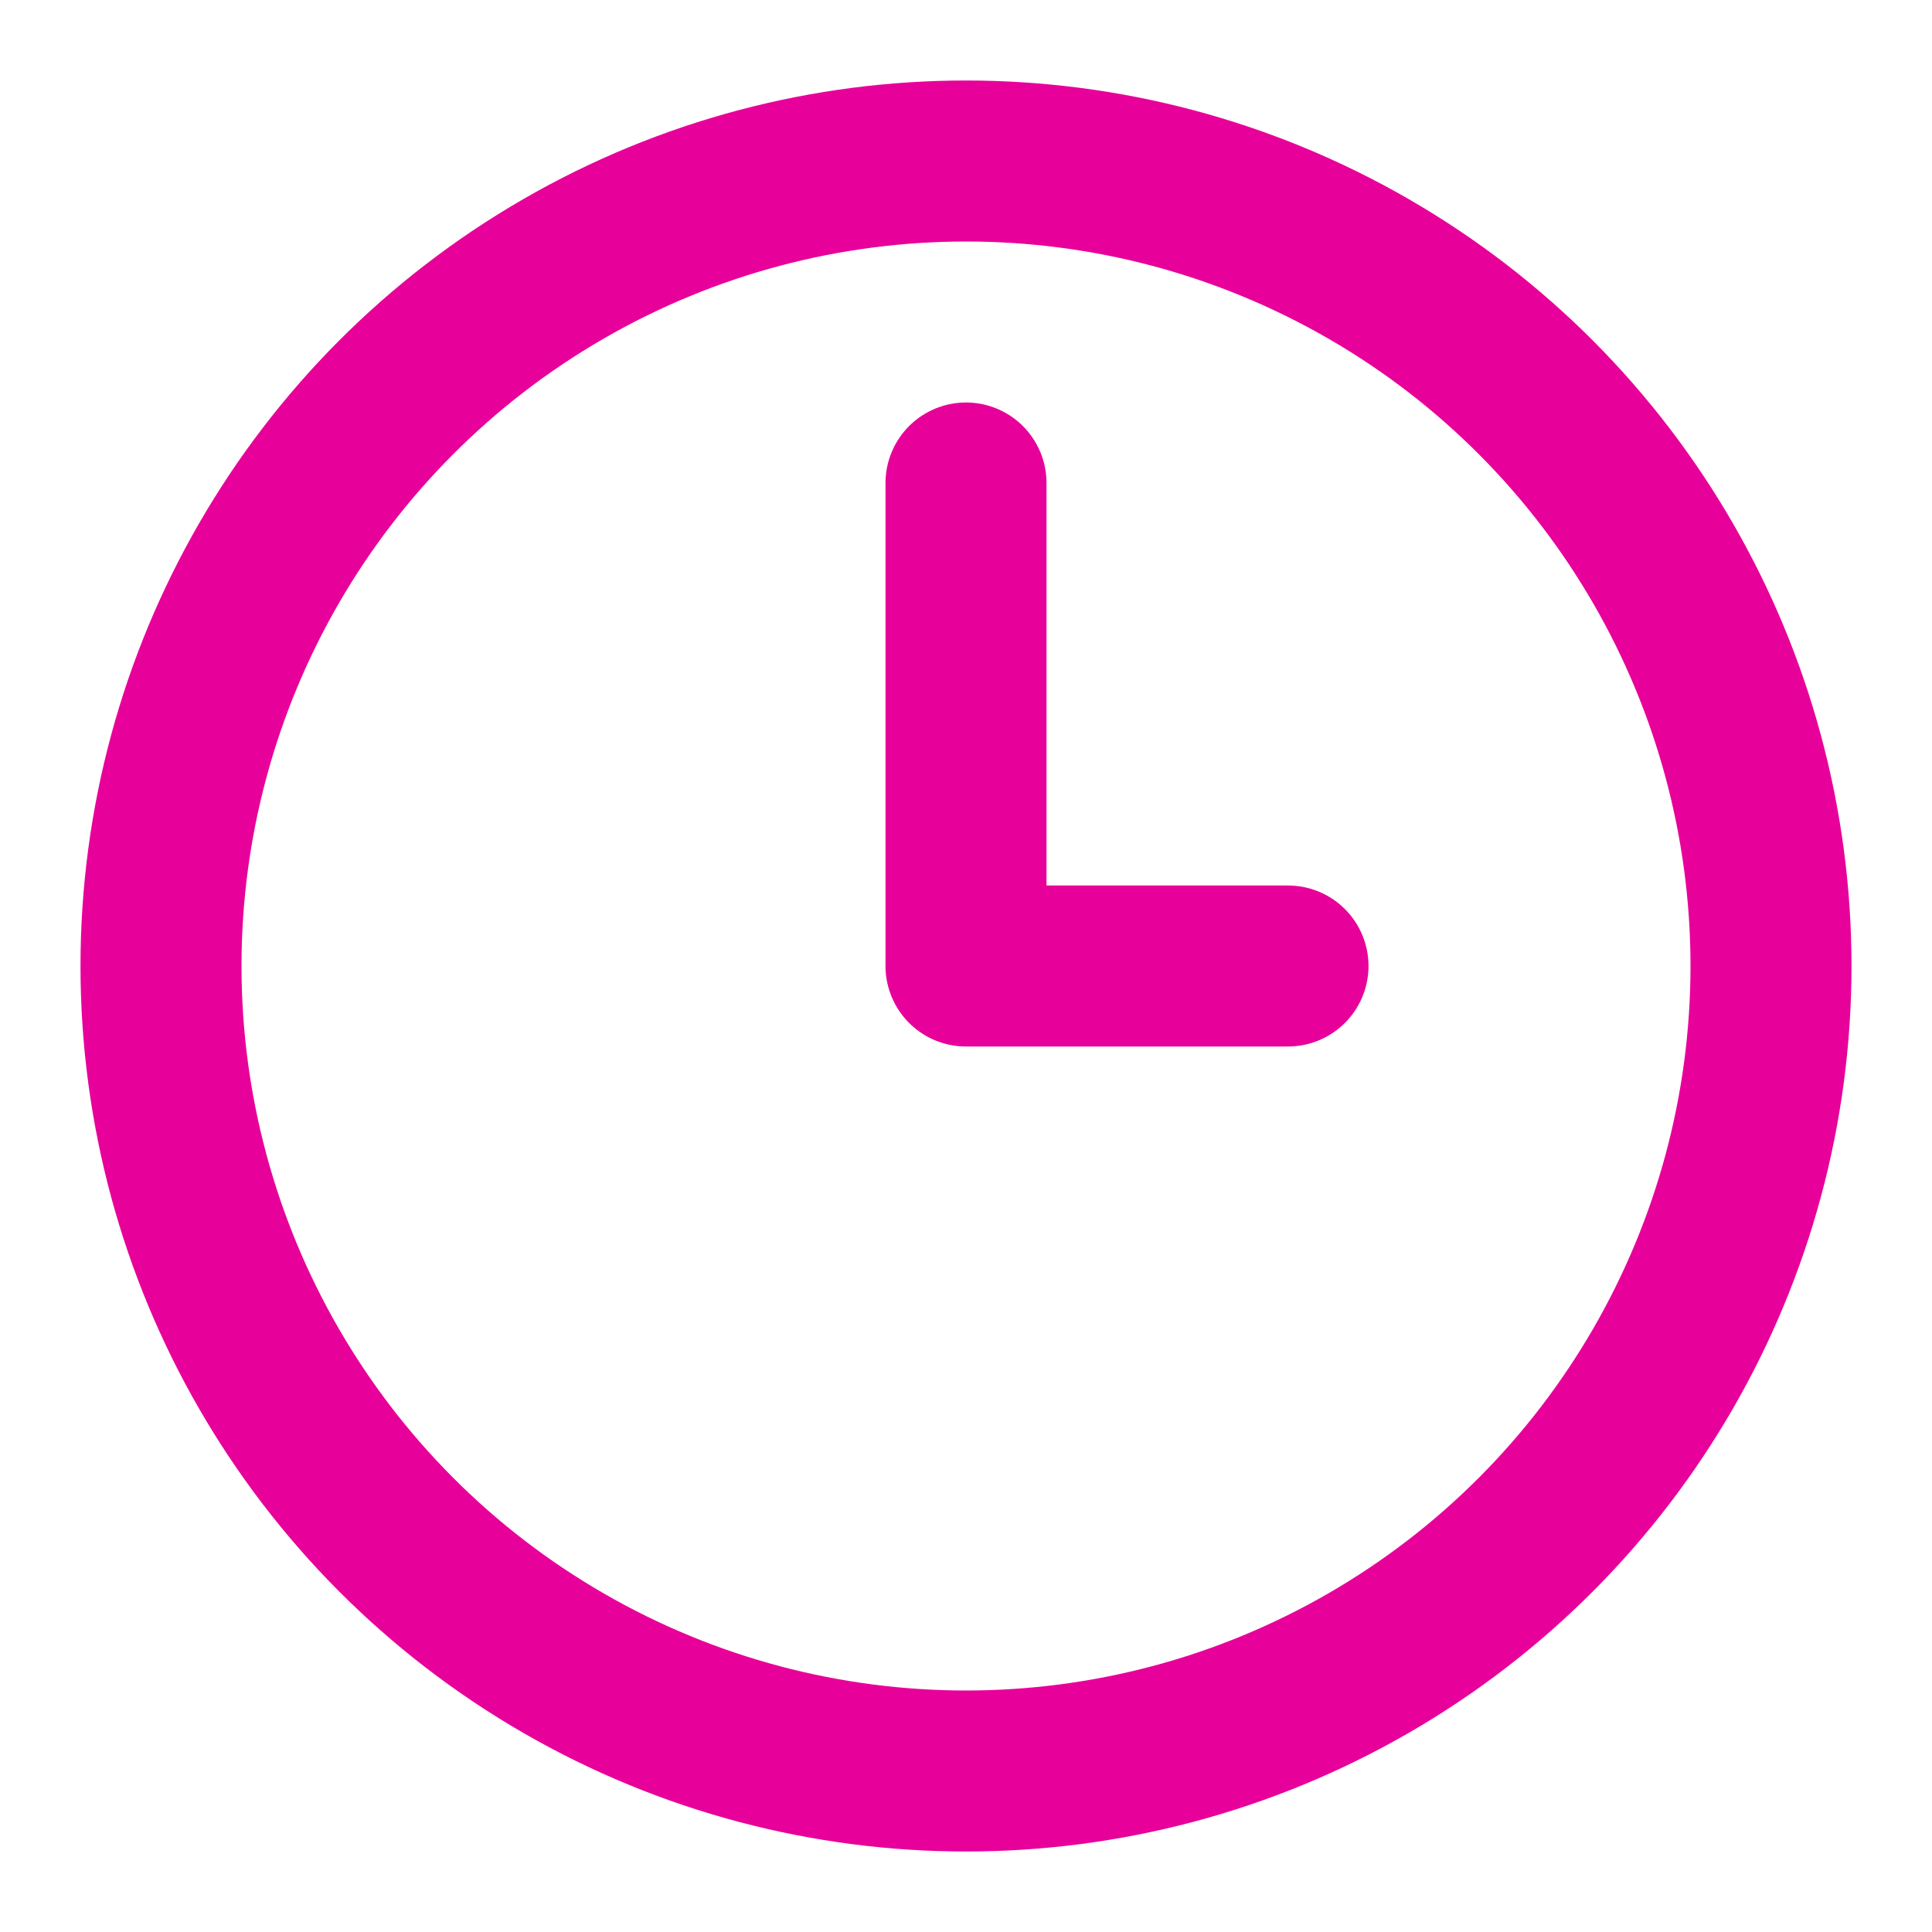 <?xml version="1.0" encoding="UTF-8"?>
<svg xmlns="http://www.w3.org/2000/svg" id="Layer_1" version="1.1" viewBox="0 0 24 24">
  <defs>
    <style>
      .st0 {
        fill: none;
        stroke: #e8009a;
        stroke-linecap: round;
        stroke-linejoin: round;
        stroke-width: 2px;
      }
    </style>
  </defs>
  <path class="st0" d="M12,6v6h4"></path>
  <circle class="st0" cx="12" cy="12" r="10"></circle>
</svg>
